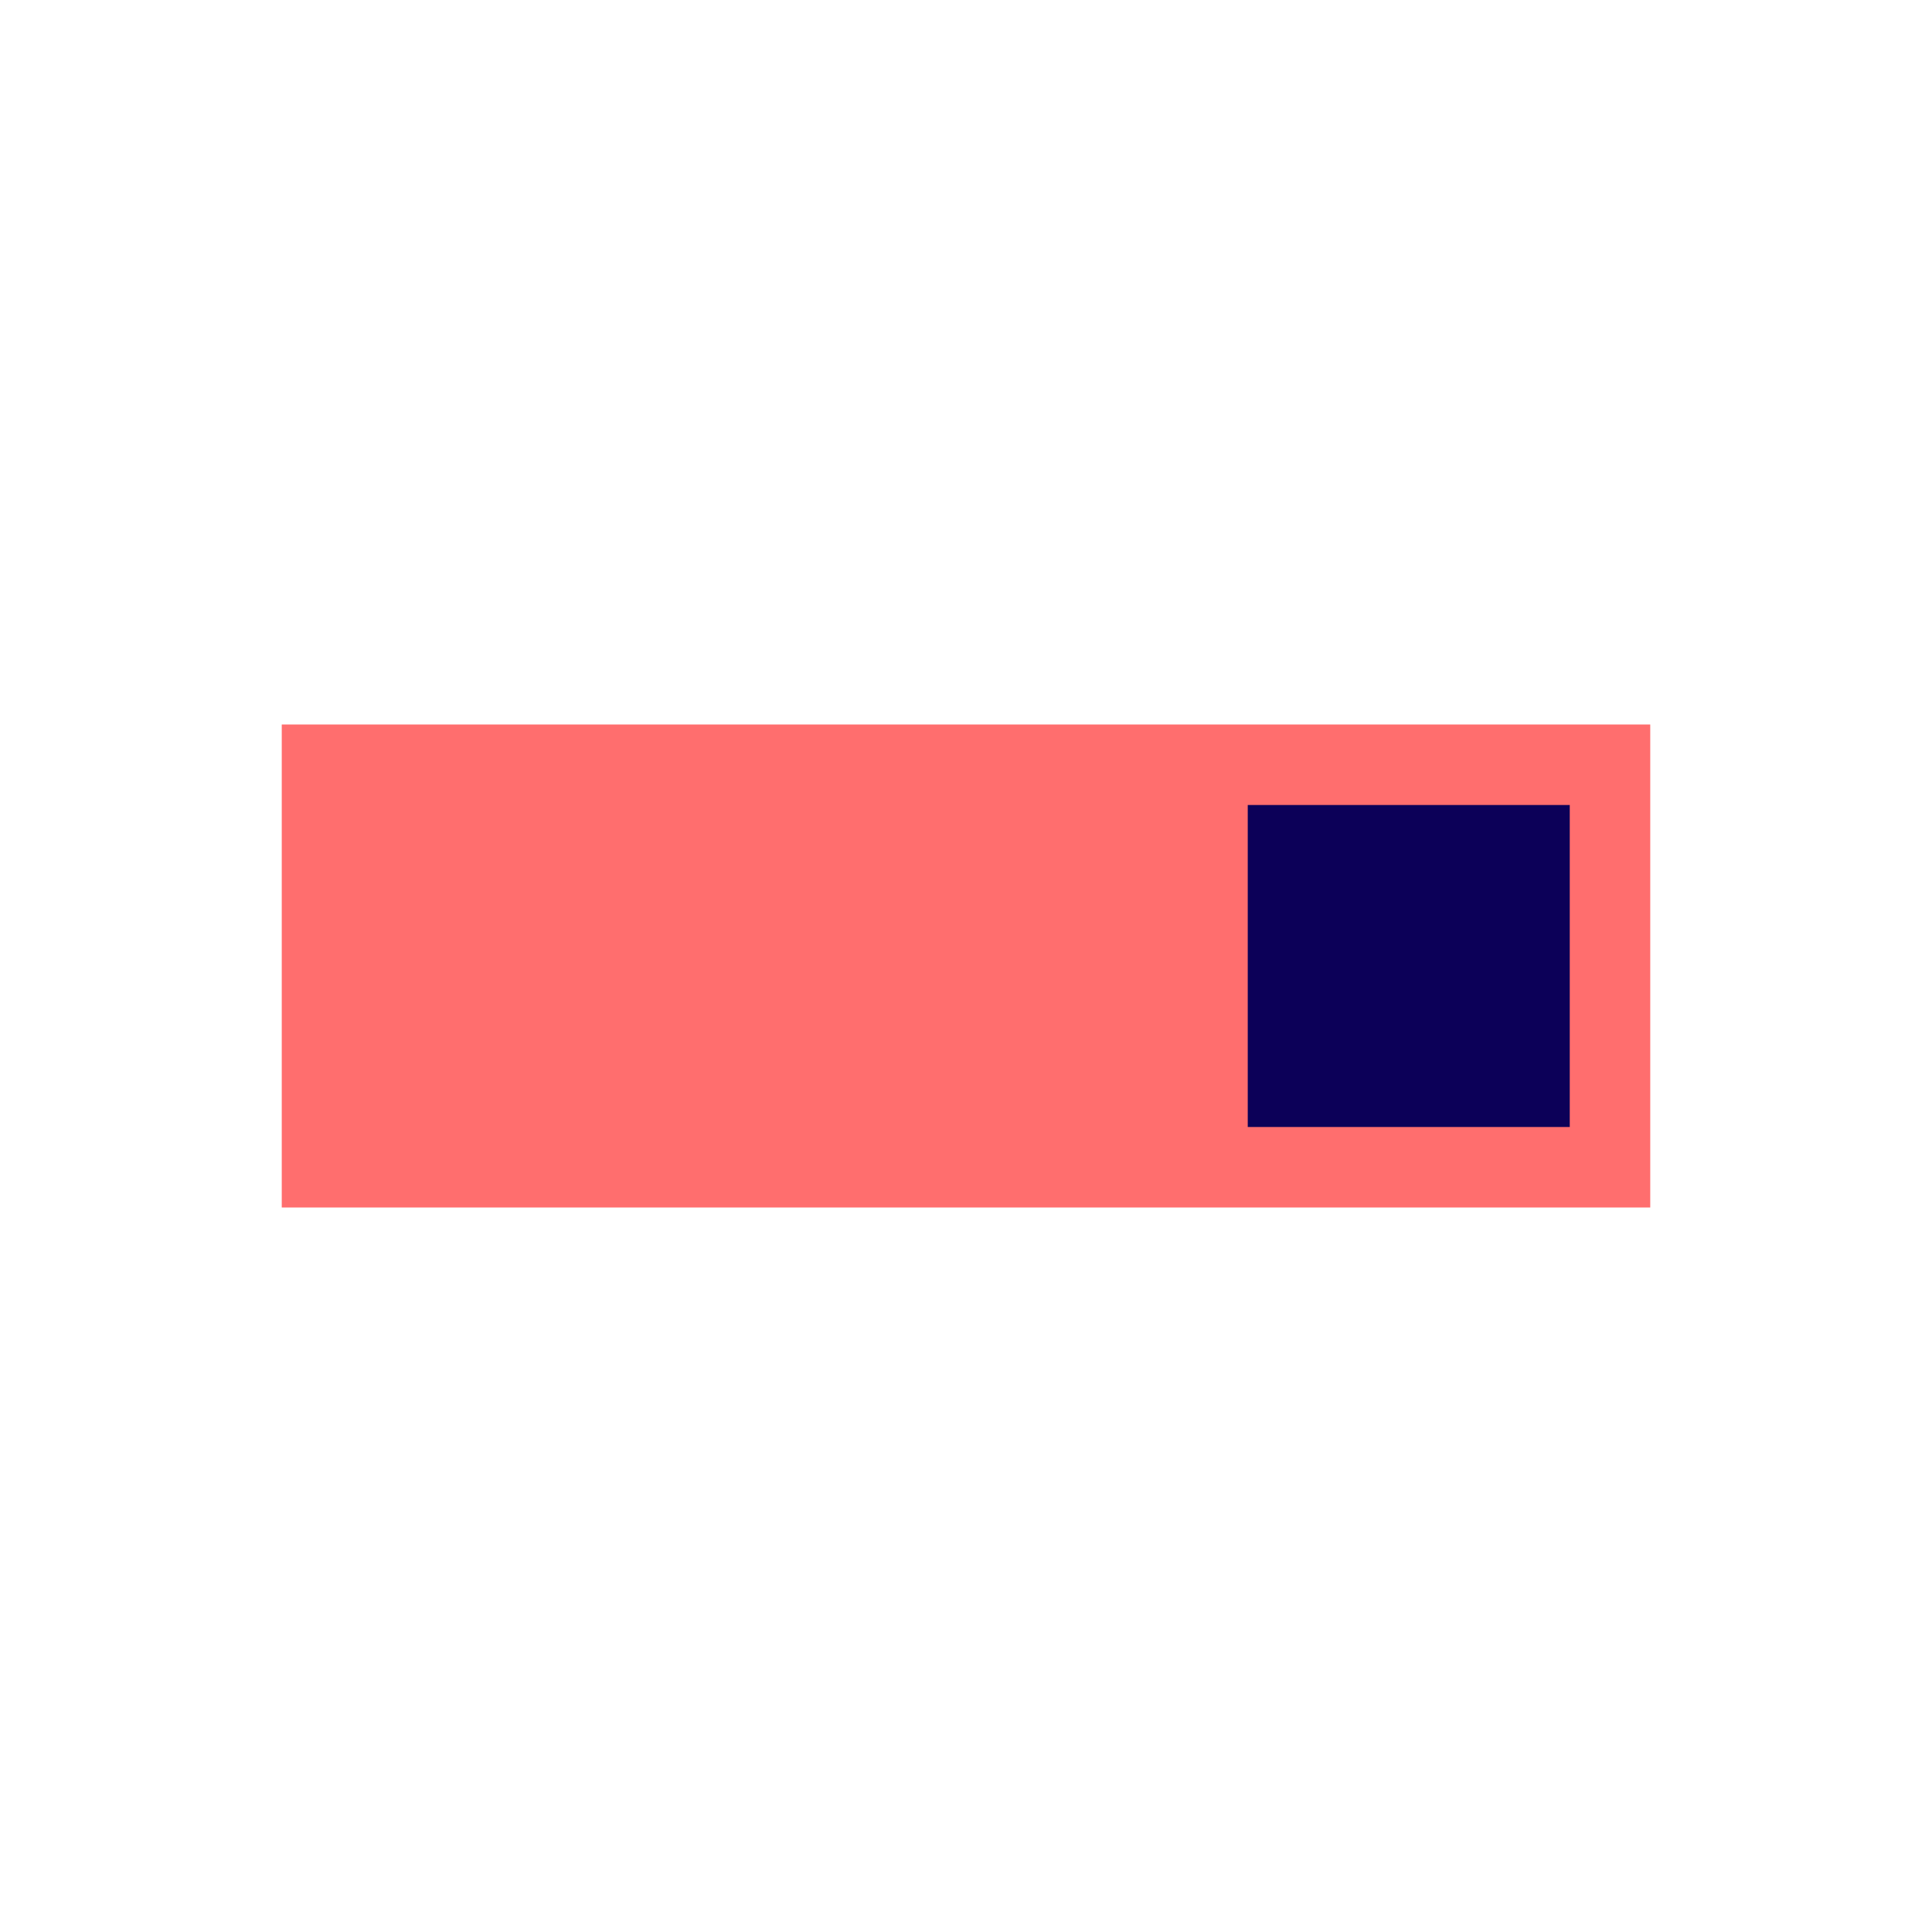 <svg id="switch-on" xmlns="http://www.w3.org/2000/svg" width="48" height="48" viewBox="0 0 48 48">
  <defs>
    <style>
      .vi-primary {
        fill: #FF6E6E;
      }

      .vi-primary, .vi-accent {
        stroke: #fff;
        stroke-linecap: round;
        stroke-width: 0;
      }

      .vi-accent {
        fill: #0C0058;
      }
    </style>
  </defs>
  <rect class="vi-primary" x="7" y="18" width="34" height="12"/>
  <rect class="vi-accent" x="31" y="20" width="8" height="8"/>
</svg>
